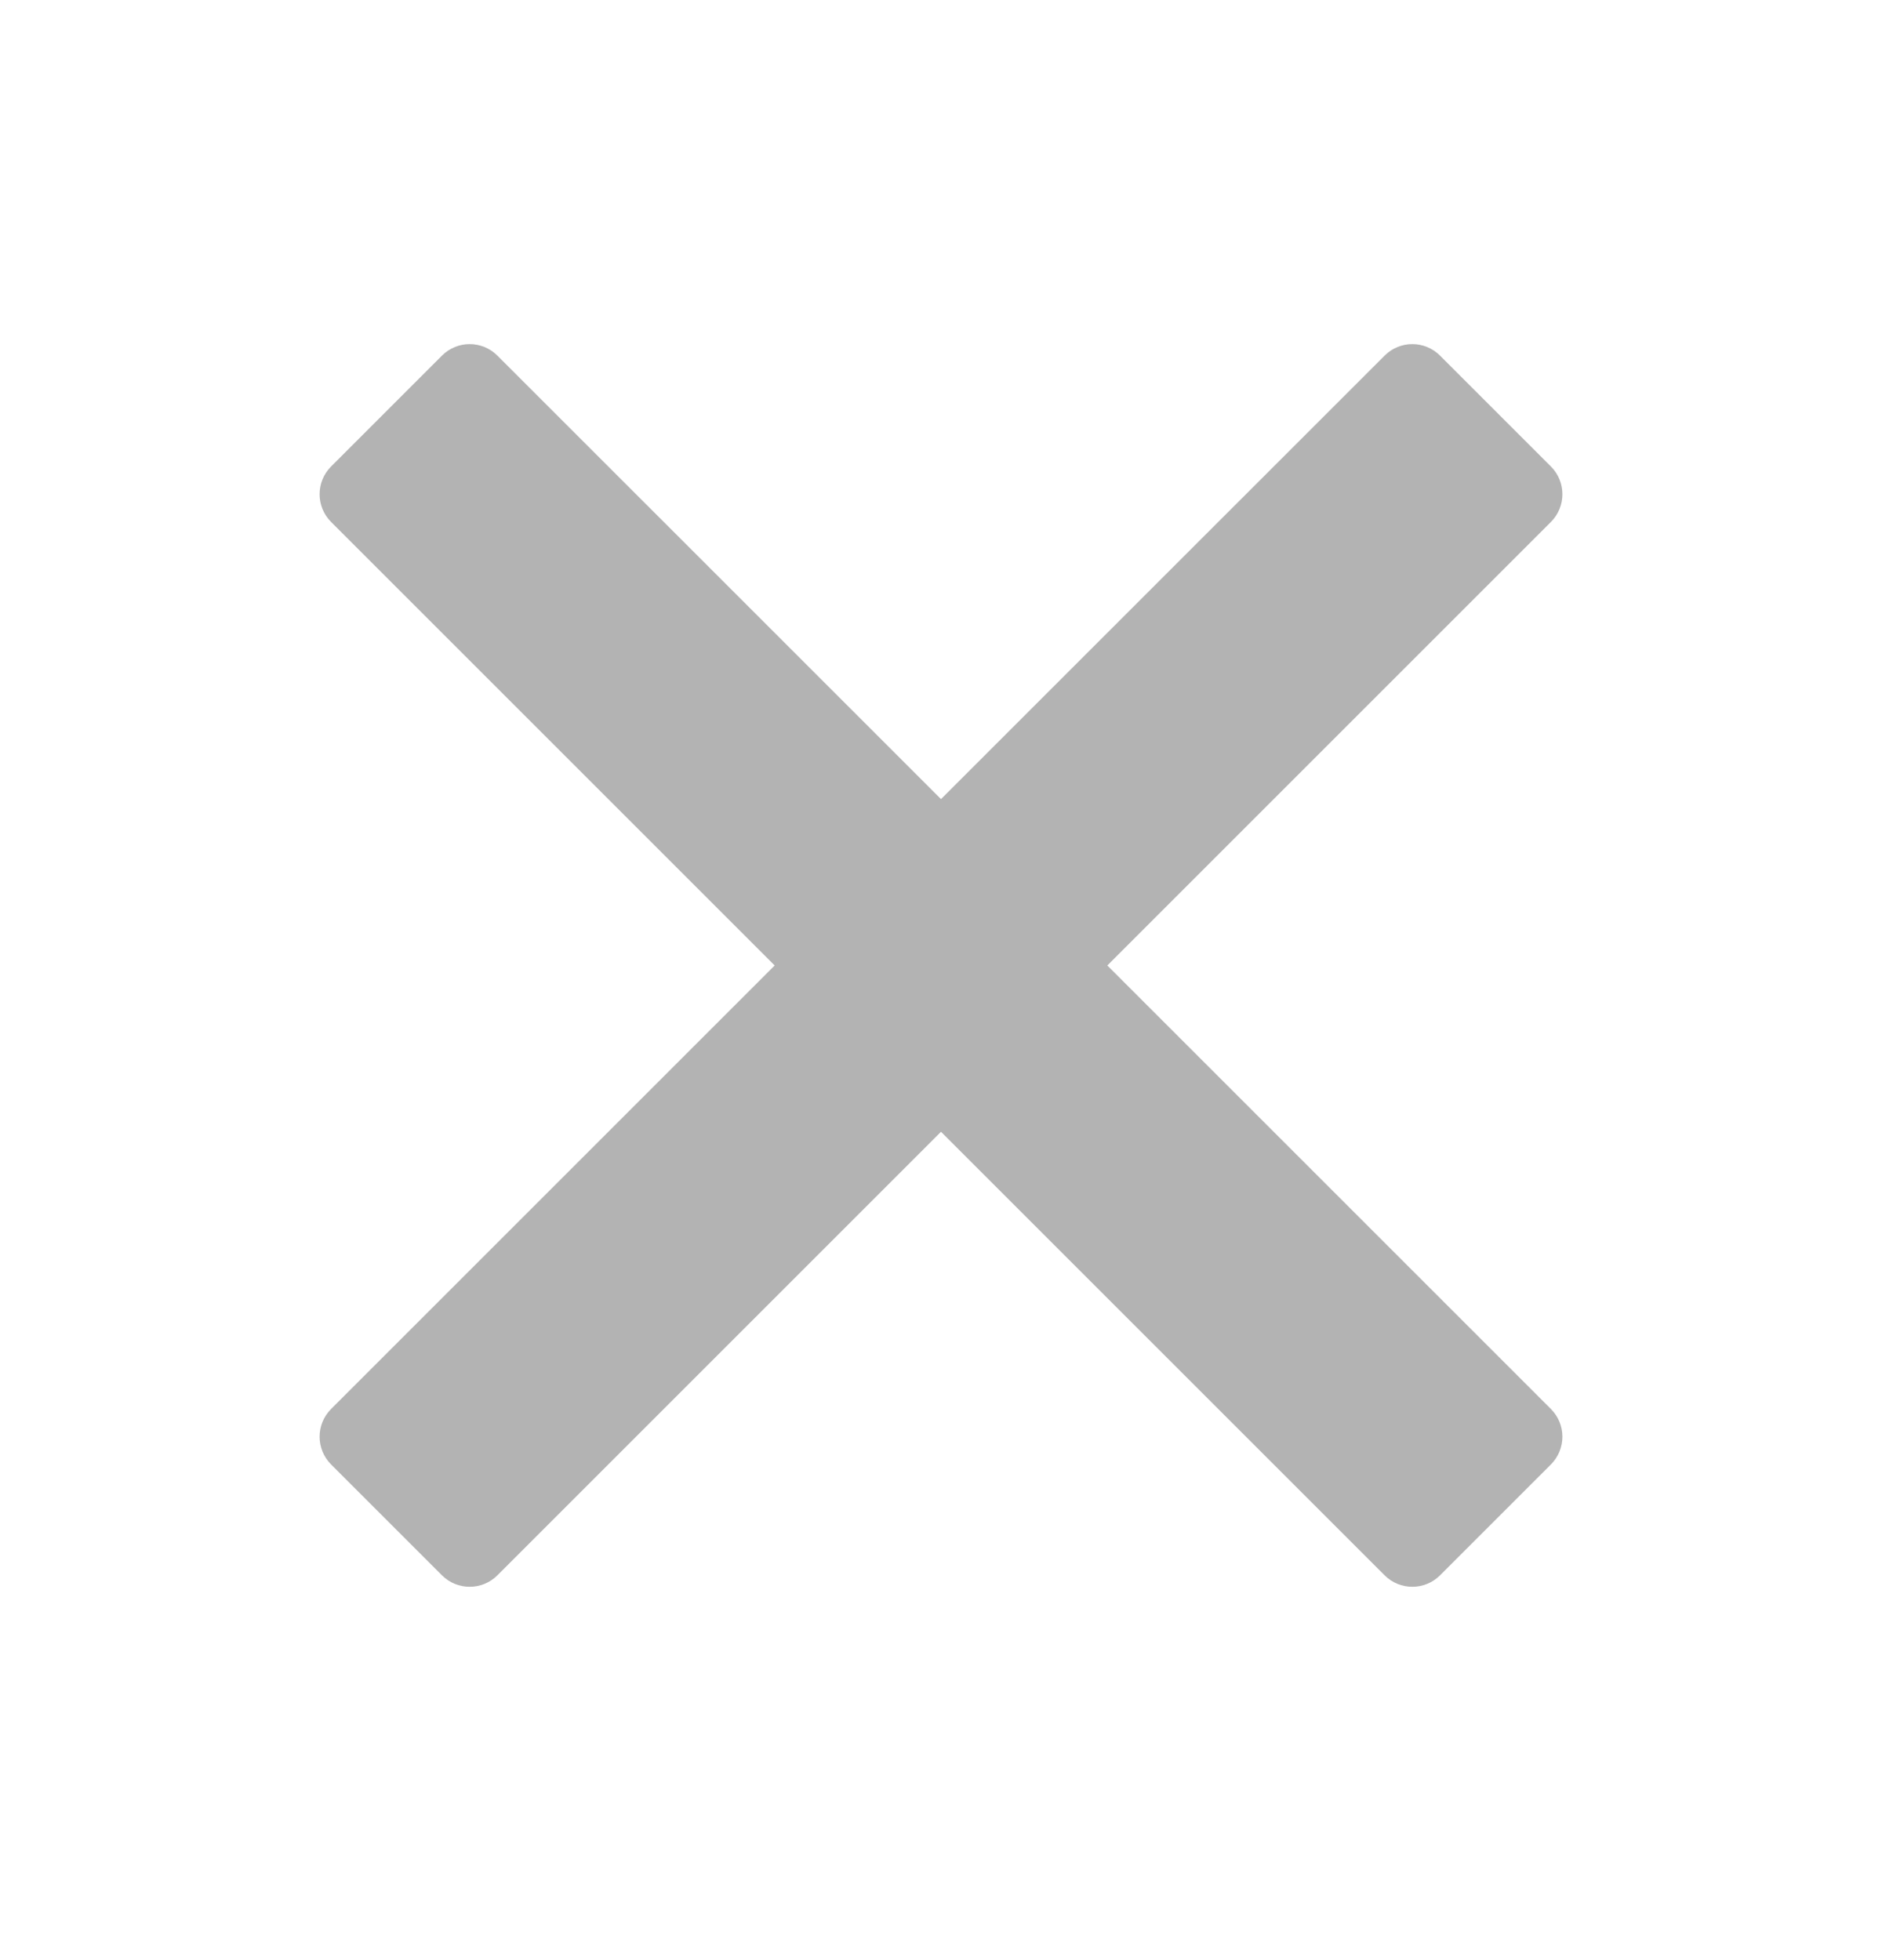 <svg width="24" height="25" viewBox="0 0 24 25" fill="none" xmlns="http://www.w3.org/2000/svg">
<g clip-path="url(#clip0_2202_444)">
<path fill-rule="evenodd" clip-rule="evenodd" d="M9.879 12.314L4.222 17.971C4.027 18.166 4.027 18.482 4.222 18.678L5.636 20.092C5.831 20.287 6.148 20.287 6.343 20.092L12 14.435L17.657 20.092C17.852 20.287 18.169 20.287 18.364 20.092L19.778 18.678C19.973 18.482 19.973 18.166 19.778 17.971L14.121 12.314L19.778 6.657C19.973 6.462 19.973 6.145 19.778 5.95L18.364 4.536C18.169 4.34 17.852 4.34 17.657 4.536L12 10.192L6.343 4.536C6.148 4.34 5.831 4.34 5.636 4.536L4.222 5.95C4.027 6.145 4.027 6.462 4.222 6.657L9.879 12.314Z" fill="black" fill-opacity="0.3"/>
</g>
<defs>
<clipPath id="clip0_2202_444">
<rect width="24" height="24" fill="white" transform="translate(0 0.314)"/>
</clipPath>
</defs>
</svg>
